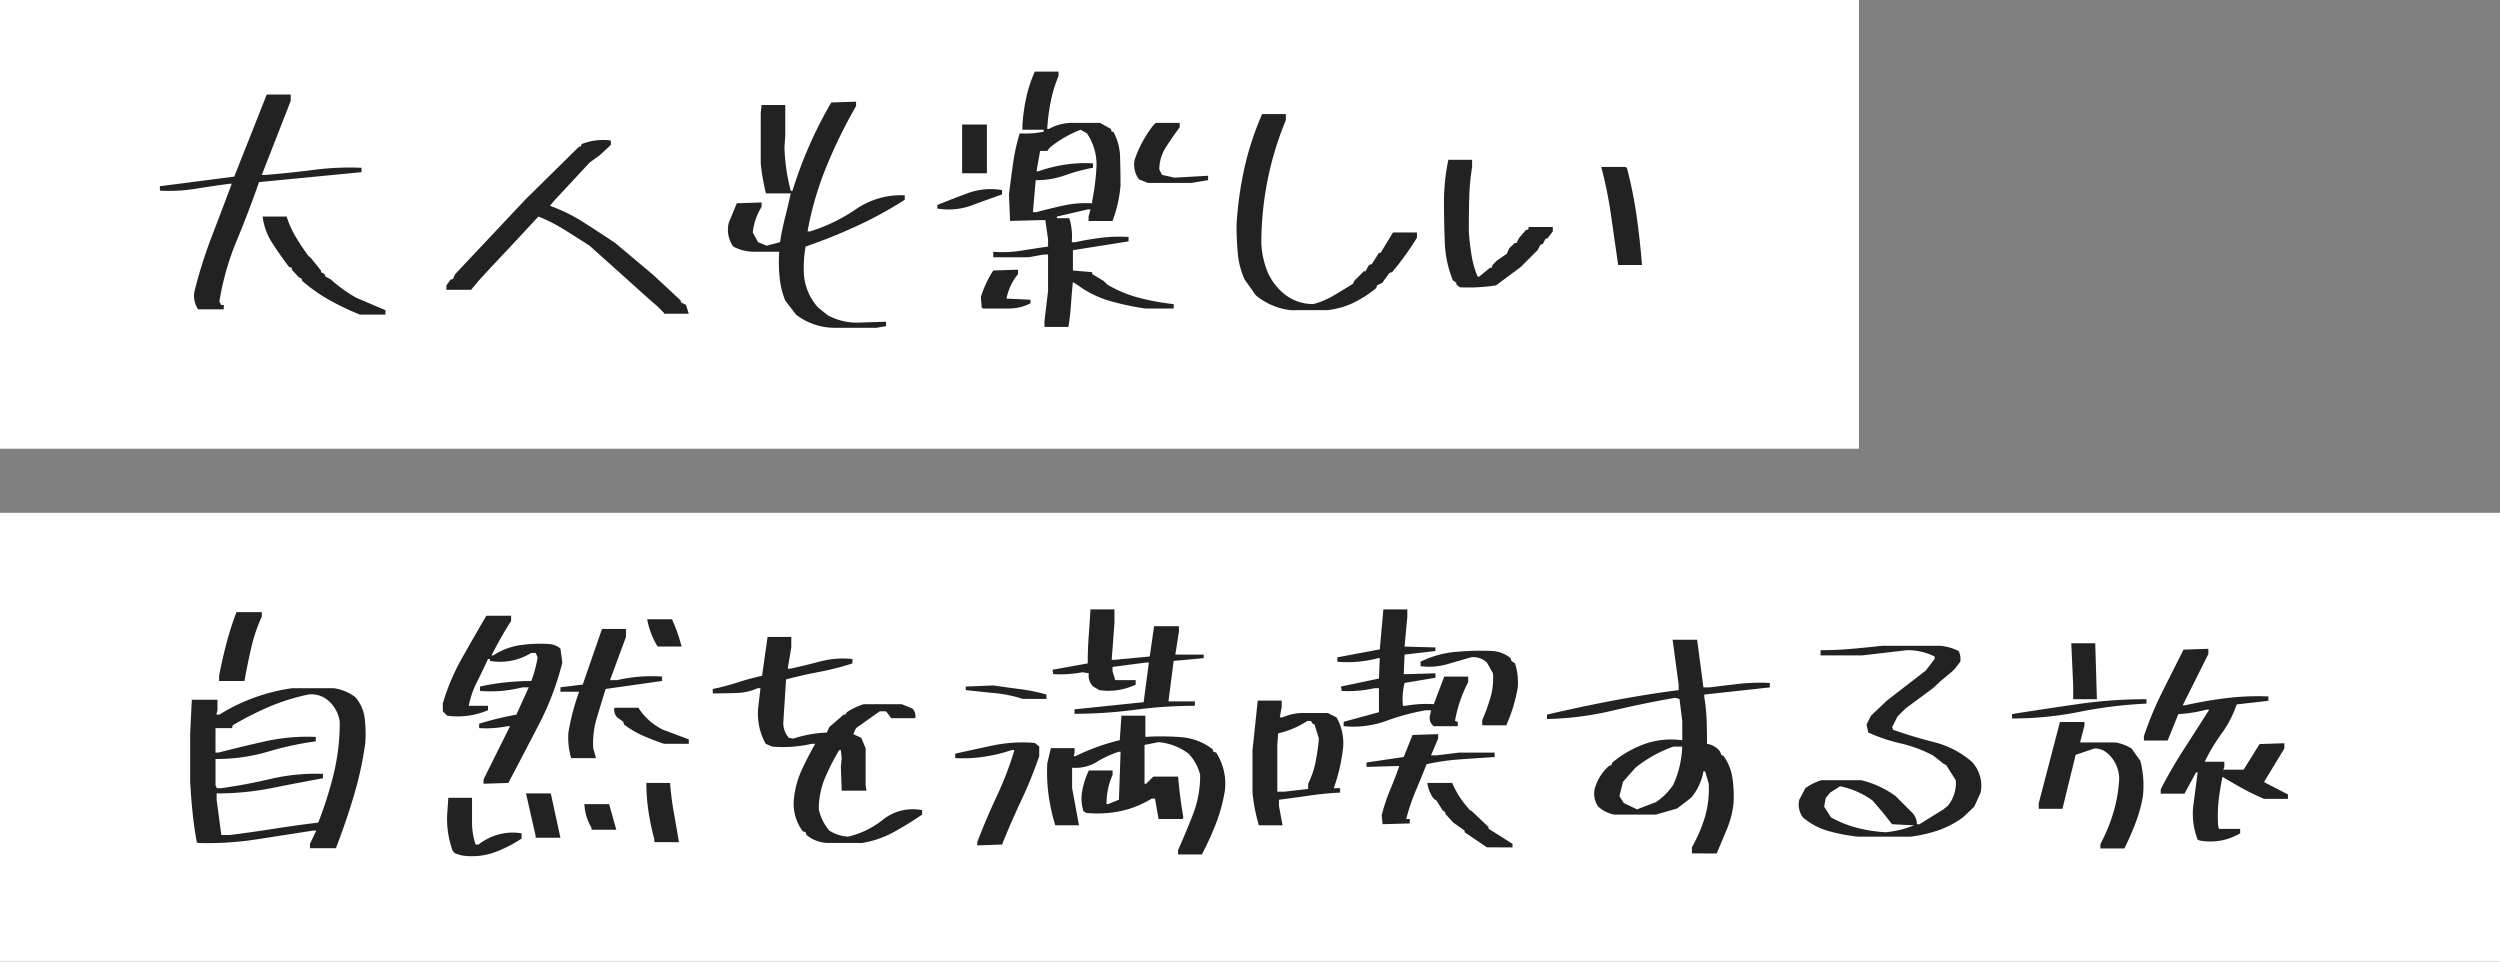 <svg xmlns="http://www.w3.org/2000/svg" width="390" height="150" viewBox="0 0 390 150"><rect x="0" y="0" width="390" height="150" fill="#808080" stroke="none"/><g transform="translate(-940 -7150)"><rect width="290" height="70" transform="translate(940 7150)" fill="#fff"/><rect width="390" height="70" transform="translate(940 7230)" fill="#fff"/><path d="M36.137,1.074a41.164,41.164,0,0,1-4.619-2.191,26.1,26.1,0,0,1-4.361-3.051l-.129-.387-.387-.172-1.117-1.2v-.3l-.43-.129q-1.375-1.8-2.621-3.738a9.605,9.605,0,0,1-1.5-4.125h3.738a15.151,15.151,0,0,0,1.418,3.158,34.775,34.775,0,0,0,2.02,3.029l.258.172L30.078-5.8v.258l.559.3.129.387.816.43a22.533,22.533,0,0,0,4,2.879L40.133.387v.688ZM10.914.258a3.7,3.7,0,0,1-.559-2.879,73.056,73.056,0,0,1,2.664-8.443q1.59-4.146,3.137-8.271h-.3q-2.32.3-5.307.773a25.312,25.312,0,0,1-5.607.3v-.687l11.6-1.5,5.07-12.8h3.738v.988L20.84-20.711H21.4q3.309-.258,7.412-.773a43.758,43.758,0,0,1,7.584-.344v.688L20.41-19.594q-1.633,4.684-3.5,9.174A42.465,42.465,0,0,0,14.223-.988l.258.559h.43V.258ZM83.583.945V.816L82.466-.3l-.816-.687-9.668-8.68q-1.934-1.246-3.932-2.492a25.2,25.2,0,0,0-4.061-2.062L60.68-10.656,56.255-5.93,54.751-4.3,53.5-2.793H49.638V-3.48l.688-.945h.3l.387-.816,11.043-11.73,8.293-8.164h.258l.129-.387a8.968,8.968,0,0,1,4.555-.559v.688l-1.762,1.633-1.547,1.117-5.629,6.059-.559.688a26.189,26.189,0,0,1,5.242,2.578q2.492,1.59,4.941,3.223l5.93,4.984,4.3,4v.258l.816.43L87.45.945Zm26.391,2.191a9.846,9.846,0,0,1-5.8-2.062L102.5-1.117a12.817,12.817,0,0,1-.881-3.609,24.661,24.661,0,0,1-.064-4h-3.8a6.954,6.954,0,0,1-3.373-.816,4.562,4.562,0,0,1-.687-3.738l1.246-3.008,3.867-.129v.688a9.357,9.357,0,0,0-1.375,4l.816,1.5,1.375.559,2.063-.559q.3-1.934.773-3.8t.9-3.8H99.49a32.5,32.5,0,0,1-.816-4.684v-7.863l.129-1.246h3.7V-26.9l-.129,1.891a30.071,30.071,0,0,0,.988,6.789h.258a66.97,66.97,0,0,1,2.621-7.047,64.993,64.993,0,0,1,3.438-6.746l3.867-.129v.688a78.723,78.723,0,0,0-4.619,9.432A50.038,50.038,0,0,0,105.978-11.9h.387a26.428,26.428,0,0,0,7.176-3.48,12.4,12.4,0,0,1,7.605-2.148v.688a60.932,60.932,0,0,1-7.541,4.125q-3.932,1.8-7.928,3.18a18.513,18.513,0,0,0-.258,4.426,8.65,8.65,0,0,0,2.191,5.07L109.158,1.2a9.569,9.569,0,0,0,5.07,1.117l4-.129v.688l-1.5.258Zm32.966-.129V2.063l.559-4.684V-8.293h-.687l-2.363.43h-5.5v-.859a18.311,18.311,0,0,0,4.34-.172q2.148-.344,4.211-.645v-1.117l-.43-3.008h-.687l-4.812.129L137.4-17.66q.3-2.492.645-4.9a30.351,30.351,0,0,1,1.031-4.641,13.48,13.48,0,0,0,3.738-.258v-.3H139.5v-.687a27.751,27.751,0,0,1,.6-4.34,20.239,20.239,0,0,1,1.332-4.039h3.7v.688a20.458,20.458,0,0,0-1.225,4,31.378,31.378,0,0,0-.537,4.254h.258a7.41,7.41,0,0,1,3.781-.945h4.211l1.676.945.129.43h.258a8.73,8.73,0,0,1,1.053,4q.064,2.191.064,4.426a20.762,20.762,0,0,1-1.246,5.5h-3.738v-.687l.3-1.117h-.43l-4.812,1.117v.258h1.934a9.638,9.638,0,0,1,.387,3.738h.559q1.934-.43,4-.687a23.63,23.63,0,0,1,4.3-.129v.688l-8.68,1.375V-5.8l3.008.258v.3l1.8,1.074.559.559a19.2,19.2,0,0,0,4.941,2.063,36.869,36.869,0,0,0,5.414.988V.129h-4.426a42.53,42.53,0,0,1-5.543-1.182,15.876,15.876,0,0,1-4.941-2.428L147.366-4q-.172,1.762-.3,3.566t-.387,3.438ZM133.4.129,133.143,0l-.129-1.676A16.944,16.944,0,0,1,134.948-5.8l3.867-.129v.688a8.556,8.556,0,0,0-1.8,3.824l3.738.172v.559a7.341,7.341,0,0,1-3.48.816Zm-7.176-15.6v-.559q2.363-.945,4.77-1.848a10.582,10.582,0,0,1,5.328-.473v.688q-2.363.816-4.77,1.719A10.582,10.582,0,0,1,126.225-15.469Zm24.148-.816v-.3a36.419,36.419,0,0,0,.688-5.629,8.729,8.729,0,0,0-1.5-4.984l-.988-.559a17.726,17.726,0,0,0-4.812,2.793l-.387.516h-1.117l-.559,3.18h.258a23.011,23.011,0,0,1,4.082-1.031,20.888,20.888,0,0,1,4.469-.215v.688a27.275,27.275,0,0,0-4.383,1.182,13.212,13.212,0,0,1-4.555.752l-.43,4.984h.559q2.063-.559,4.211-1.031A16.459,16.459,0,0,1,150.373-16.285Zm8.68-3.18-1.375-.559a3.852,3.852,0,0,1-.687-3.008,18.4,18.4,0,0,1,2.922-5.414l.387-.387h3.738v.688q-1.117,1.5-2.148,3.094a6.339,6.339,0,0,0-1.031,3.523l.43.816,1.934.43,5.242-.3v.688l-2.621.43Zm-28.961-1.5v-7.605h3.867v7.605ZM181.32.387a10.461,10.461,0,0,1-5.414-2.32l-1.762-2.492a12.807,12.807,0,0,1-1.053-4.082q-.193-2.148-.193-4.34a55.178,55.178,0,0,1,1.225-8.895,46.064,46.064,0,0,1,2.771-8.465h3.7v.945a50.017,50.017,0,0,0-2.857,9.389,50.38,50.38,0,0,0-.967,9.9,13.586,13.586,0,0,0,.881,4.168,8.954,8.954,0,0,0,2.428,3.438,7.081,7.081,0,0,0,4.813,1.8,12.366,12.366,0,0,0,3.158-1.332q1.525-.9,3.029-1.848l.172-.43,1.5-1.5h.258l.559-.988.43-.129,1.117-1.762h.258l1.934-3.18h3.738v.816a44.409,44.409,0,0,1-3.867,5.371l-.43.129-1.117,1.547-.816.387-.129.43a18.009,18.009,0,0,1-3.523,2.277,12.492,12.492,0,0,1-4.082,1.16ZM207.754-3.18l-.559-.43v-.258l-.559-.43a17.37,17.37,0,0,1-1.246-5.865q-.129-3.115-.129-6.252a31.441,31.441,0,0,1,.688-6.66h3.7v1.117a35.972,35.972,0,0,0-.451,4.9q-.064,2.535-.064,5.156.129,1.8.408,3.609a14.561,14.561,0,0,0,.967,3.438h.258l1.676-1.375h.258l.129-.43.688-.687,1.547-1.074.387-.859.859-.816h.258l.43-.816,1.074-1.246h.3l.129-.43h3.738v.688l-.859,1.117h-.258l-.43.816L220.3-9.8l-.43.816L217.25-6.359,213.383-3.48A28.2,28.2,0,0,1,207.754-3.18Zm24.664-3.48v-.129q-.559-3.867-1.1-7.648a65.364,65.364,0,0,0-1.525-7.52h3.738l.258.129a65.106,65.106,0,0,1,1.525,7.541q.537,3.8.838,7.627ZM28.359,84.32v-.687l.988-2.062h-.516q-4.383.688-8.83,1.375a50.238,50.238,0,0,1-9.088.559l-.215-.129q-.43-2.363-.666-4.705t-.365-4.705V66.4l.258-5.242h4v1.633l-.172.688h.473A28.878,28.878,0,0,1,19.7,60.816a29.458,29.458,0,0,1,5.908-1.461h6.4a7.24,7.24,0,0,1,3.395,1.375,6.176,6.176,0,0,1,1.5,3.373,21,21,0,0,1,.086,3.8,55.594,55.594,0,0,1-1.826,8.357Q33.945,80.324,32.4,84.32Zm1.289-4a60.476,60.476,0,0,0,2.406-7.584A34.011,34.011,0,0,0,33,64.6a5.249,5.249,0,0,0-1.8-3.309,3.954,3.954,0,0,0-3.094-.945,32.5,32.5,0,0,0-6.123,1.912,49.616,49.616,0,0,0-5.693,2.9l-.086.43H13.621V69.41h.43q3.652-.945,7.412-1.783a29.868,29.868,0,0,1,7.8-.666v.688a48.82,48.82,0,0,0-7.541,1.633,28.031,28.031,0,0,1-8.1,1.117v4.125l.215.43h.688q3.953-.559,7.777-1.461a30.966,30.966,0,0,1,8.078-.773v.688q-4,.73-8.057,1.547a43.2,43.2,0,0,1-8.529.816v.988l.73,5.5h1.332q3.437-.43,6.854-.967T29.648,80.324ZM14.18,58.238v-.816q.473-2.492,1.139-5.027a47.7,47.7,0,0,1,1.568-4.9H20.84v.688a25.613,25.613,0,0,0-1.654,4.9q-.58,2.535-1.053,5.156ZM52,85.438l-.988-.3-.387-.387a14.618,14.618,0,0,1-.859-5.8l.172-2.492h3.7v3.8a10.747,10.747,0,0,0,.559,3.5h.43a9.024,9.024,0,0,1,3.094-1.568A8.4,8.4,0,0,1,61.368,82v.816a19.921,19.921,0,0,1-4.34,2.191A10.415,10.415,0,0,1,52,85.438Zm30.078-2.062v-.43a39.592,39.592,0,0,1-.9-4.275,29.493,29.493,0,0,1-.344-4.533h3.7a44.8,44.8,0,0,0,.58,4.6q.408,2.277.795,4.641Zm-18.52-.687v-.3l-1.5-6.617h3.867l1.5,6.918Zm8.723-1.246v-.3a7.984,7.984,0,0,1-1.117-3.7h3.867q.559,2.063,1.117,4ZM55.438,74.266v-.687l4.125-8.293h-.387a17.089,17.089,0,0,1-4.426.3V64.9a49.066,49.066,0,0,1,5.8-1.418l1.934-4.254H61.5a20.324,20.324,0,0,1-6.617.559V59.1a35.708,35.708,0,0,1,3.932-.645,37.957,37.957,0,0,1,4.061-.215,17.554,17.554,0,0,0,.988-3.7l-.3-.687h-.687A9.211,9.211,0,0,1,56.427,55.1v-.3h-.3q-.816,1.8-1.719,3.588a14.492,14.492,0,0,0-1.289,3.717h3.008v.688a12.069,12.069,0,0,1-6.359.859l-.687-.687V61.719a34.162,34.162,0,0,1,2.986-7.047q1.869-3.309,3.8-6.617h3.867v.816a58.705,58.705,0,0,0-3.051,5.371h.258a10.579,10.579,0,0,1,4.146-1.59,21.142,21.142,0,0,1,4.705-.172,3.224,3.224,0,0,1,1.633.688l.3,2.191a43.822,43.822,0,0,1-3.588,9.518q-2.342,4.533-4.834,9.26Zm13.664-4a11.216,11.216,0,0,1-.43-4,35.768,35.768,0,0,1,1.676-6.359H67.427v-.687l3.48-.43,3.008-8.68h3.738v1.246l-2.492,6.746h1.117a23.3,23.3,0,0,1,3.438-.537,22.826,22.826,0,0,1,3.566-.021v.688l-8.809,1.246Q73.786,61.719,73.1,64a13.734,13.734,0,0,0-.559,4.727l.43,1.547Zm14.48-2.234q-1.676-.559-3.244-1.246a14.729,14.729,0,0,1-2.986-1.762l-.129-.43-.945-.687a1.685,1.685,0,0,1-.43-1.5h3.738a9.417,9.417,0,0,0,3.867,3.438l4,1.5v.688Zm-.988-15.168a12.168,12.168,0,0,1-1.633-4.254h3.867a25.025,25.025,0,0,1,1.5,4.254ZM108.986,83.5a5.549,5.549,0,0,1-3.18-1.246l-.129-.43-.43-.129a7.155,7.155,0,0,1-1.375-5.242,14.092,14.092,0,0,1,1.225-4.4q.967-2.084,2.084-4.018h-.559a19.877,19.877,0,0,1-6.187.43l-.988-.43a9.692,9.692,0,0,1-1.117-6.059l.3-2.621H98.2a8.617,8.617,0,0,1-3.309.752q-1.8.064-3.7.064v-.687a35.981,35.981,0,0,0,3.824-1.01q1.934-.623,3.867-1.053l.859-6.059h3.7V53l-.559,3.309h.43q2.363-.516,4.705-1.139a13.879,13.879,0,0,1,4.963-.365v.688a40.52,40.52,0,0,1-5.113,1.311q-2.621.494-5.242,1.182l-.43,6.746a3.481,3.481,0,0,0,.859,2.363l.688.129a19.319,19.319,0,0,1,5.242-.945l.387-.859,2.234-1.934h.258l.258-.387a10.459,10.459,0,0,1,2.621-1.246h5.93l1.676.688a1.685,1.685,0,0,1,.43,1.5h-3.738l-.816-1.074h-.988l-3.7,2.621-.43.945,1.246.559.688,1.633v5.8l.129.816h-3.867l-.129-3.7.129-1.375-.129-1.246h-.258a34.3,34.3,0,0,0-2.213,4.34,12.4,12.4,0,0,0-.967,4.9,7.643,7.643,0,0,0,1.633,3.309,6.089,6.089,0,0,0,2.922.945,13.517,13.517,0,0,0,5.5-2.686,7.421,7.421,0,0,1,6.059-1.439v.688a52.056,52.056,0,0,1-4.469,2.75,15.275,15.275,0,0,1-4.9,1.676Zm54.794,1.8v-.687q1.246-2.793,2.342-5.607a16.734,16.734,0,0,0,1.1-6.123,7.409,7.409,0,0,0-1.8-3.309,9.149,9.149,0,0,0-4.684-1.8l-2.191.43v6.059h.258l1.117-1.117h3.867q.258,3.18.816,6.359l-.129.258h-3.738l-.559-3.18h-.516a15.316,15.316,0,0,1-4.791,1.934,17.882,17.882,0,0,1-5.436.3l-.43-.3a6.661,6.661,0,0,1-.258-2.621,11.99,11.99,0,0,1,1.117-3.7h3.7v.688a10.8,10.8,0,0,0-.945,4.555h.258l1.676-.687.258-7.477h-.258a14.78,14.78,0,0,0-3.459,1.59,6.381,6.381,0,0,1-3.846.9v3.18l1.074,5.8h-3.7a30.351,30.351,0,0,1-1.031-4.641,26.349,26.349,0,0,1-.215-5.027l.559-2.363h3.7v.688l-.129.559h.258a34.92,34.92,0,0,1,3.395-1.439,32.243,32.243,0,0,1,3.523-1.053l.258-3.824h3.738v3.309a40.248,40.248,0,0,1,5.586.043,9.1,9.1,0,0,1,4.9,1.891l.129.387.43.129a9.008,9.008,0,0,1,1.375,5.8,25.209,25.209,0,0,1-1.4,5.242,46.318,46.318,0,0,1-2.213,4.855Zm-31.324-1.418v-.516q1.375-3.609,3.029-7.133a53.17,53.17,0,0,0,2.771-7.219h-.43a26.223,26.223,0,0,1-4.275,1.031,21.638,21.638,0,0,1-4.533.215v-.687q3.051-.688,6.016-1.311a22.775,22.775,0,0,1,6.4-.365l.688.559v1.5a69.755,69.755,0,0,1-2.836,6.982q-1.59,3.373-2.965,6.811Zm15.168-20.539v-.687l10.785-1.117.816-6.187h-.43l-5.242.688v.688l.43,1.375h3.18V58.8a9.783,9.783,0,0,1-5.672.859l-.945-.559a2.31,2.31,0,0,1-.687-2.062l-.988-.172a18.386,18.386,0,0,1-4.555.3l-.129-.687,5.5-.988q0-2.191.15-4.254t.279-4.168h3.738v2.105l-.43,5.758h.43l5.5-.516.688-4.727h3.867v.859l-.559,3.566h4.426v.559l-4.684.43-.816,6.316H166.4v.688a71.447,71.447,0,0,0-9.389.623A71.447,71.447,0,0,1,147.623,63.352Zm-8.121-2.32a19.457,19.457,0,0,0-4.34-.9q-2.277-.215-4.512-.473V59.1l4.3-.172q2.063.3,4.211.58a27.438,27.438,0,0,1,4.082.838v.688Zm72.454,23.16-3.48-2.363V81.57l-1.762-1.246-1.246-1.375v-.258l-.43-.3-.945-1.5-.43-.3a5,5,0,0,1-.988-2.449h3.867a14.582,14.582,0,0,0,2.793,4.254l.258.129,2.621,2.492v.258l3.738,2.363v.559Zm-35.621-3.437v-.172a26.494,26.494,0,0,1-.945-4.941V69.023l.816-7.734h3.738v.988l-.3,1.633h.43a8.022,8.022,0,0,1,3.373-.687h3.674l1.375.688a8.1,8.1,0,0,1,.945,5.371,27.321,27.321,0,0,1-1.375,5.672h.988v.688q-2.492.129-4.834.473t-4.705.645V77.7l.559,3.051Zm19.336-.172v-.129l-.129-1.246a27.188,27.188,0,0,1,1.289-3.91q.773-1.848,1.461-3.781h-.559l-4.555.129v-.687l5.8-.859,1.375-3.437,4-.129v.688l-1.117,2.621h.859l3.566-.43h5.5V70.1q-2.75.172-5.436.365a35.207,35.207,0,0,0-5.178.752q-.816,2.063-1.719,4.211a30.922,30.922,0,0,0-1.461,4.34h.559v.688Zm-11.6-5.5v-.816a14.008,14.008,0,0,0,1.16-3.395,33.977,33.977,0,0,0,.516-3.652l-.687-2.191-.3-.129-.258-.43h-.559a13.429,13.429,0,0,1-4.555,1.934l-.129,1.934v7.176h1.074Zm5.543-9.8V64.6l5.5-1.5V59.355h-.687a18.421,18.421,0,0,1-5.113.43l-.129-.687,5.93-1.246.129-3.18h-.258a18.392,18.392,0,0,1-6.359.559v-.687l6.617-1.246.559-6.23h3.738v1.117l-.43,4.684,4.813.129v.559l-4.812.559-.129,3.051h.387l4.555-.129v.688l-4.812.816a10.348,10.348,0,0,0-.258,3.566h.387a18.513,18.513,0,0,1,4.426-.258l1.633-4.3h3.738v.859a20.773,20.773,0,0,0-2.062,6.059l.43.129v.688h-3.738a1.6,1.6,0,0,1-.559-1.8l.129-.687h-.816a35.82,35.82,0,0,0-6.209,1.676A15.165,15.165,0,0,1,189.613,65.285Zm21.613-.129V64.34a31.08,31.08,0,0,0,1.268-3.459,10.889,10.889,0,0,0,.408-3.846l-.945-1.676a3.056,3.056,0,0,0-2.492-.816l-3.8,1.1a10.252,10.252,0,0,1-4.061.279V55.23a15.179,15.179,0,0,1,5.371-1.525,42.7,42.7,0,0,1,5.93-.15,5.043,5.043,0,0,1,2.75,1.117l.129.43.559.387a9.811,9.811,0,0,1,.43,3.738,24.629,24.629,0,0,1-1.8,5.93Zm32.708,19.98v-.945a23.205,23.205,0,0,0,2-4.619,15.491,15.491,0,0,0,.623-5.307L246,72.332h-.258a8.858,8.858,0,0,1-1.934,4.125l-2.191,1.676-3.309.945h-6.488a5.145,5.145,0,0,1-2.492-1.246,3.491,3.491,0,0,1-.559-2.75,7.4,7.4,0,0,1,2.191-3.566l.43-.172.129-.387a17.091,17.091,0,0,1,5.049-2.9,12.609,12.609,0,0,1,5.865-.58V64.469L242,61.031l-.687-.172q-4.941.859-9.84,2.02a49.123,49.123,0,0,1-10.141,1.289V63.48q5.113-1.2,10.205-2.17t10.334-1.654V58.8l-.945-7h3.824l.988,7.434h.945q2.363-.3,4.641-.559a29.045,29.045,0,0,1,4.77-.129v.688l-10.227,1.117v.387a27.947,27.947,0,0,1,.365,3.588q.064,1.783.064,3.717a3.042,3.042,0,0,1,2.063,1.246l.129.43.43.258a8.008,8.008,0,0,1,1.354,3.459,19.509,19.509,0,0,1,.15,4.018,14.844,14.844,0,0,1-1.031,3.91q-.773,1.848-1.59,3.781ZM238.3,77.145a9.671,9.671,0,0,0,2.75-2.75,15.774,15.774,0,0,0,1.375-5.93h-1.375a20.233,20.233,0,0,0-5.93,3.309l-1.934,2.191-.559,2.234.688,1.074,2.063.988Zm31.5,5.371a28.1,28.1,0,0,1-4.576-.881,10.392,10.392,0,0,1-3.975-2.127,3.324,3.324,0,0,1-.559-2.75l.945-1.8a8.474,8.474,0,0,1,2.492-1.246h6.23a15.05,15.05,0,0,1,5.371,2.492l2.063,2.063.43.43a2.6,2.6,0,0,1,.816,1.891h.387l3.738-2.32.688-.559a5.5,5.5,0,0,0,1.246-4l-1.5-2.363-.3-.129L281.54,69.84a20.9,20.9,0,0,0-5.049-1.869,26.808,26.808,0,0,1-5.049-1.7l-.258-1.246.688-1.375,2.492-2.363,6.059-4.684,1.375-1.8v-.387a9.3,9.3,0,0,0-4.3-.988l-7,.816h-6.488v-.816q2.492,0,4.9-.215t4.77-.473h8.938a7.95,7.95,0,0,1,2.922.816,2.647,2.647,0,0,1,.258,1.676l-.816,1.074-.43.43-1.8,1.5-1.2,1.117-4.3,3.18L276,63.781l-.816,1.633.129.43q3.18,1.117,6.424,1.934a14.333,14.333,0,0,1,5.865,3.051,5.448,5.448,0,0,1,1.375,4.813l-.988,2.191-1.762,1.676-.559.387a14.481,14.481,0,0,1-3.609,1.74,21.826,21.826,0,0,1-4,.881Zm8.809-1.762-3.437-.172-1.5-1.891-1.547-1.8a12.988,12.988,0,0,0-5.07-2.234l-1.547.988-.687.816-.258,1.375,1.074,1.676a17.373,17.373,0,0,0,4.082,1.633,22.725,22.725,0,0,0,4.469.688A16.968,16.968,0,0,0,278.618,80.754Zm29.055,3.609v-.687a27.548,27.548,0,0,0,2-4.834,22.745,22.745,0,0,0,.924-5.221,5.291,5.291,0,0,0-2.062-4.3,2.883,2.883,0,0,0-1.8-.559l-2.922.988-2.062,8.422h-3.7v-.859l3.309-12.676h3.824V65.2l-.687,2.621h5.543a7.262,7.262,0,0,1,2.492.945L313.9,70.7a15.451,15.451,0,0,1,.387,5.543,22.32,22.32,0,0,1-1.16,4.189q-.773,2-1.719,3.932Zm15.469-1.246-.3-.129a11.238,11.238,0,0,1-.687-5.242l.688-5.242h-.258l-1.8,3.309h-3.7v-.687q1.633-3.18,3.631-6.273t3.932-6.145h-.43a21.237,21.237,0,0,1-4.383.688l-1.676,4.125h-3.7v-.687a53.82,53.82,0,0,1,2.857-6.875q1.654-3.309,3.33-6.617l3.867-.129v.816l-4,7.992h.387q3.051-.687,6.295-1.1a41.112,41.112,0,0,1,6.682-.279v.688l-4.941.559a17.193,17.193,0,0,1-2.363,4.555,28.147,28.147,0,0,0-2.621,4.383h3.051v.859l-.172.387h3.18l2.492-4,3.867-.129v.816l-3.18,5.242,3.738,1.934v.688H333.2a36.237,36.237,0,0,1-3.287-1.59q-1.654-.9-3.2-1.848-.387,1.8-.6,3.652a22.4,22.4,0,0,0-.086,3.953l.129.516h3.309V82A9.067,9.067,0,0,1,323.142,83.117ZM293.88,64.082v-.687q5.113-.816,10.355-1.568a74.653,74.653,0,0,1,10.613-.752v.688a69.913,69.913,0,0,0-10.484,1.289A52.9,52.9,0,0,1,293.88,64.082Zm9.539-3.008V58.969l-.3-6.617h3.738l.258,8.723Z" transform="translate(960 7198)" fill="#222"/></g></svg>